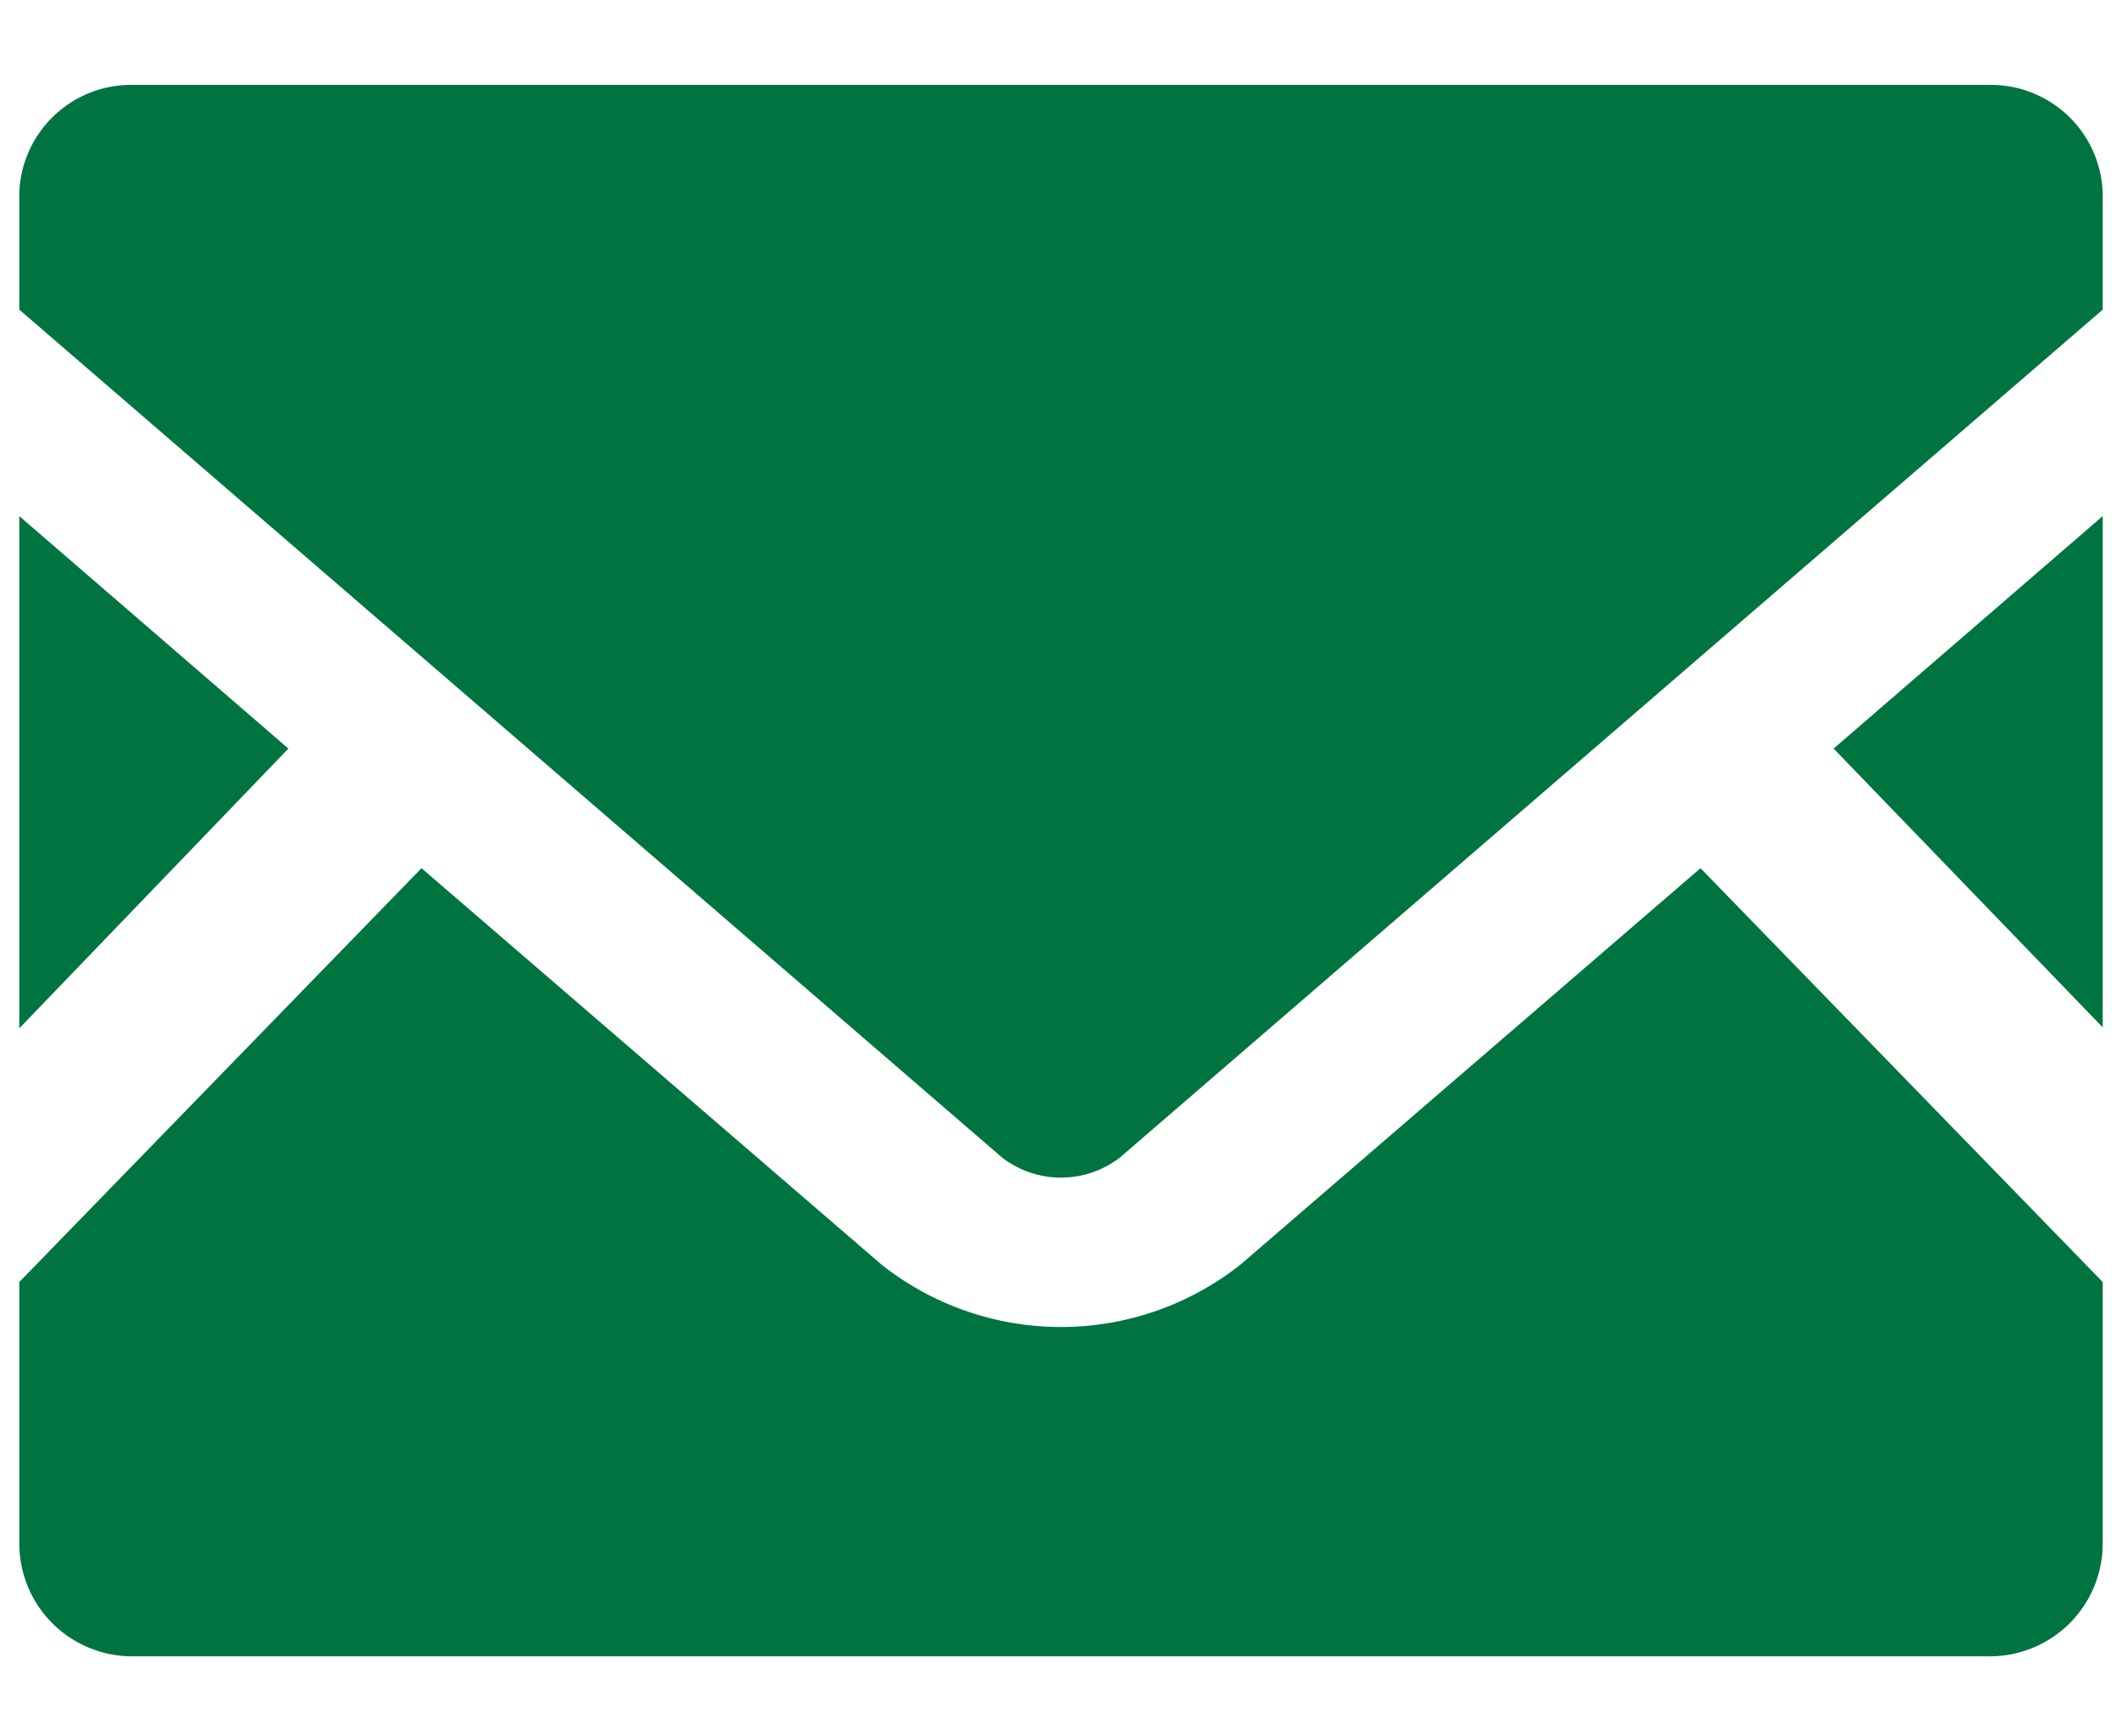 <svg xmlns="http://www.w3.org/2000/svg" width="22" height="18" viewBox="0 0 22 18">
  <g>
    <g>
      <polygon points="21.8 10.65 19.01 7.76 21.8 5.35 21.8 10.65" style="fill: #007440"/>
      <polygon points="2.99 7.76 0.2 10.66 0.2 5.35 2.99 7.76" style="fill: #007440"/>
      <path d="M21.8,13.29V16a1.17,1.17,0,0,1-1.17,1.17H1.37A1.17,1.17,0,0,1,.2,16V13.29L4.37,9l4.77,4.11a3,3,0,0,0,3.72,0L17.63,9Z" style="fill: #007440"/>
      <path d="M21.8,2V3.21L11.61,12a1,1,0,0,1-1.22,0L.2,3.21V2A1.16,1.16,0,0,1,1.37.88H20.63A1.16,1.16,0,0,1,21.8,2Z" style="fill: #007440"/>
    </g>
    <rect width="22" height="18" style="fill: none"/>
  </g>
</svg>
